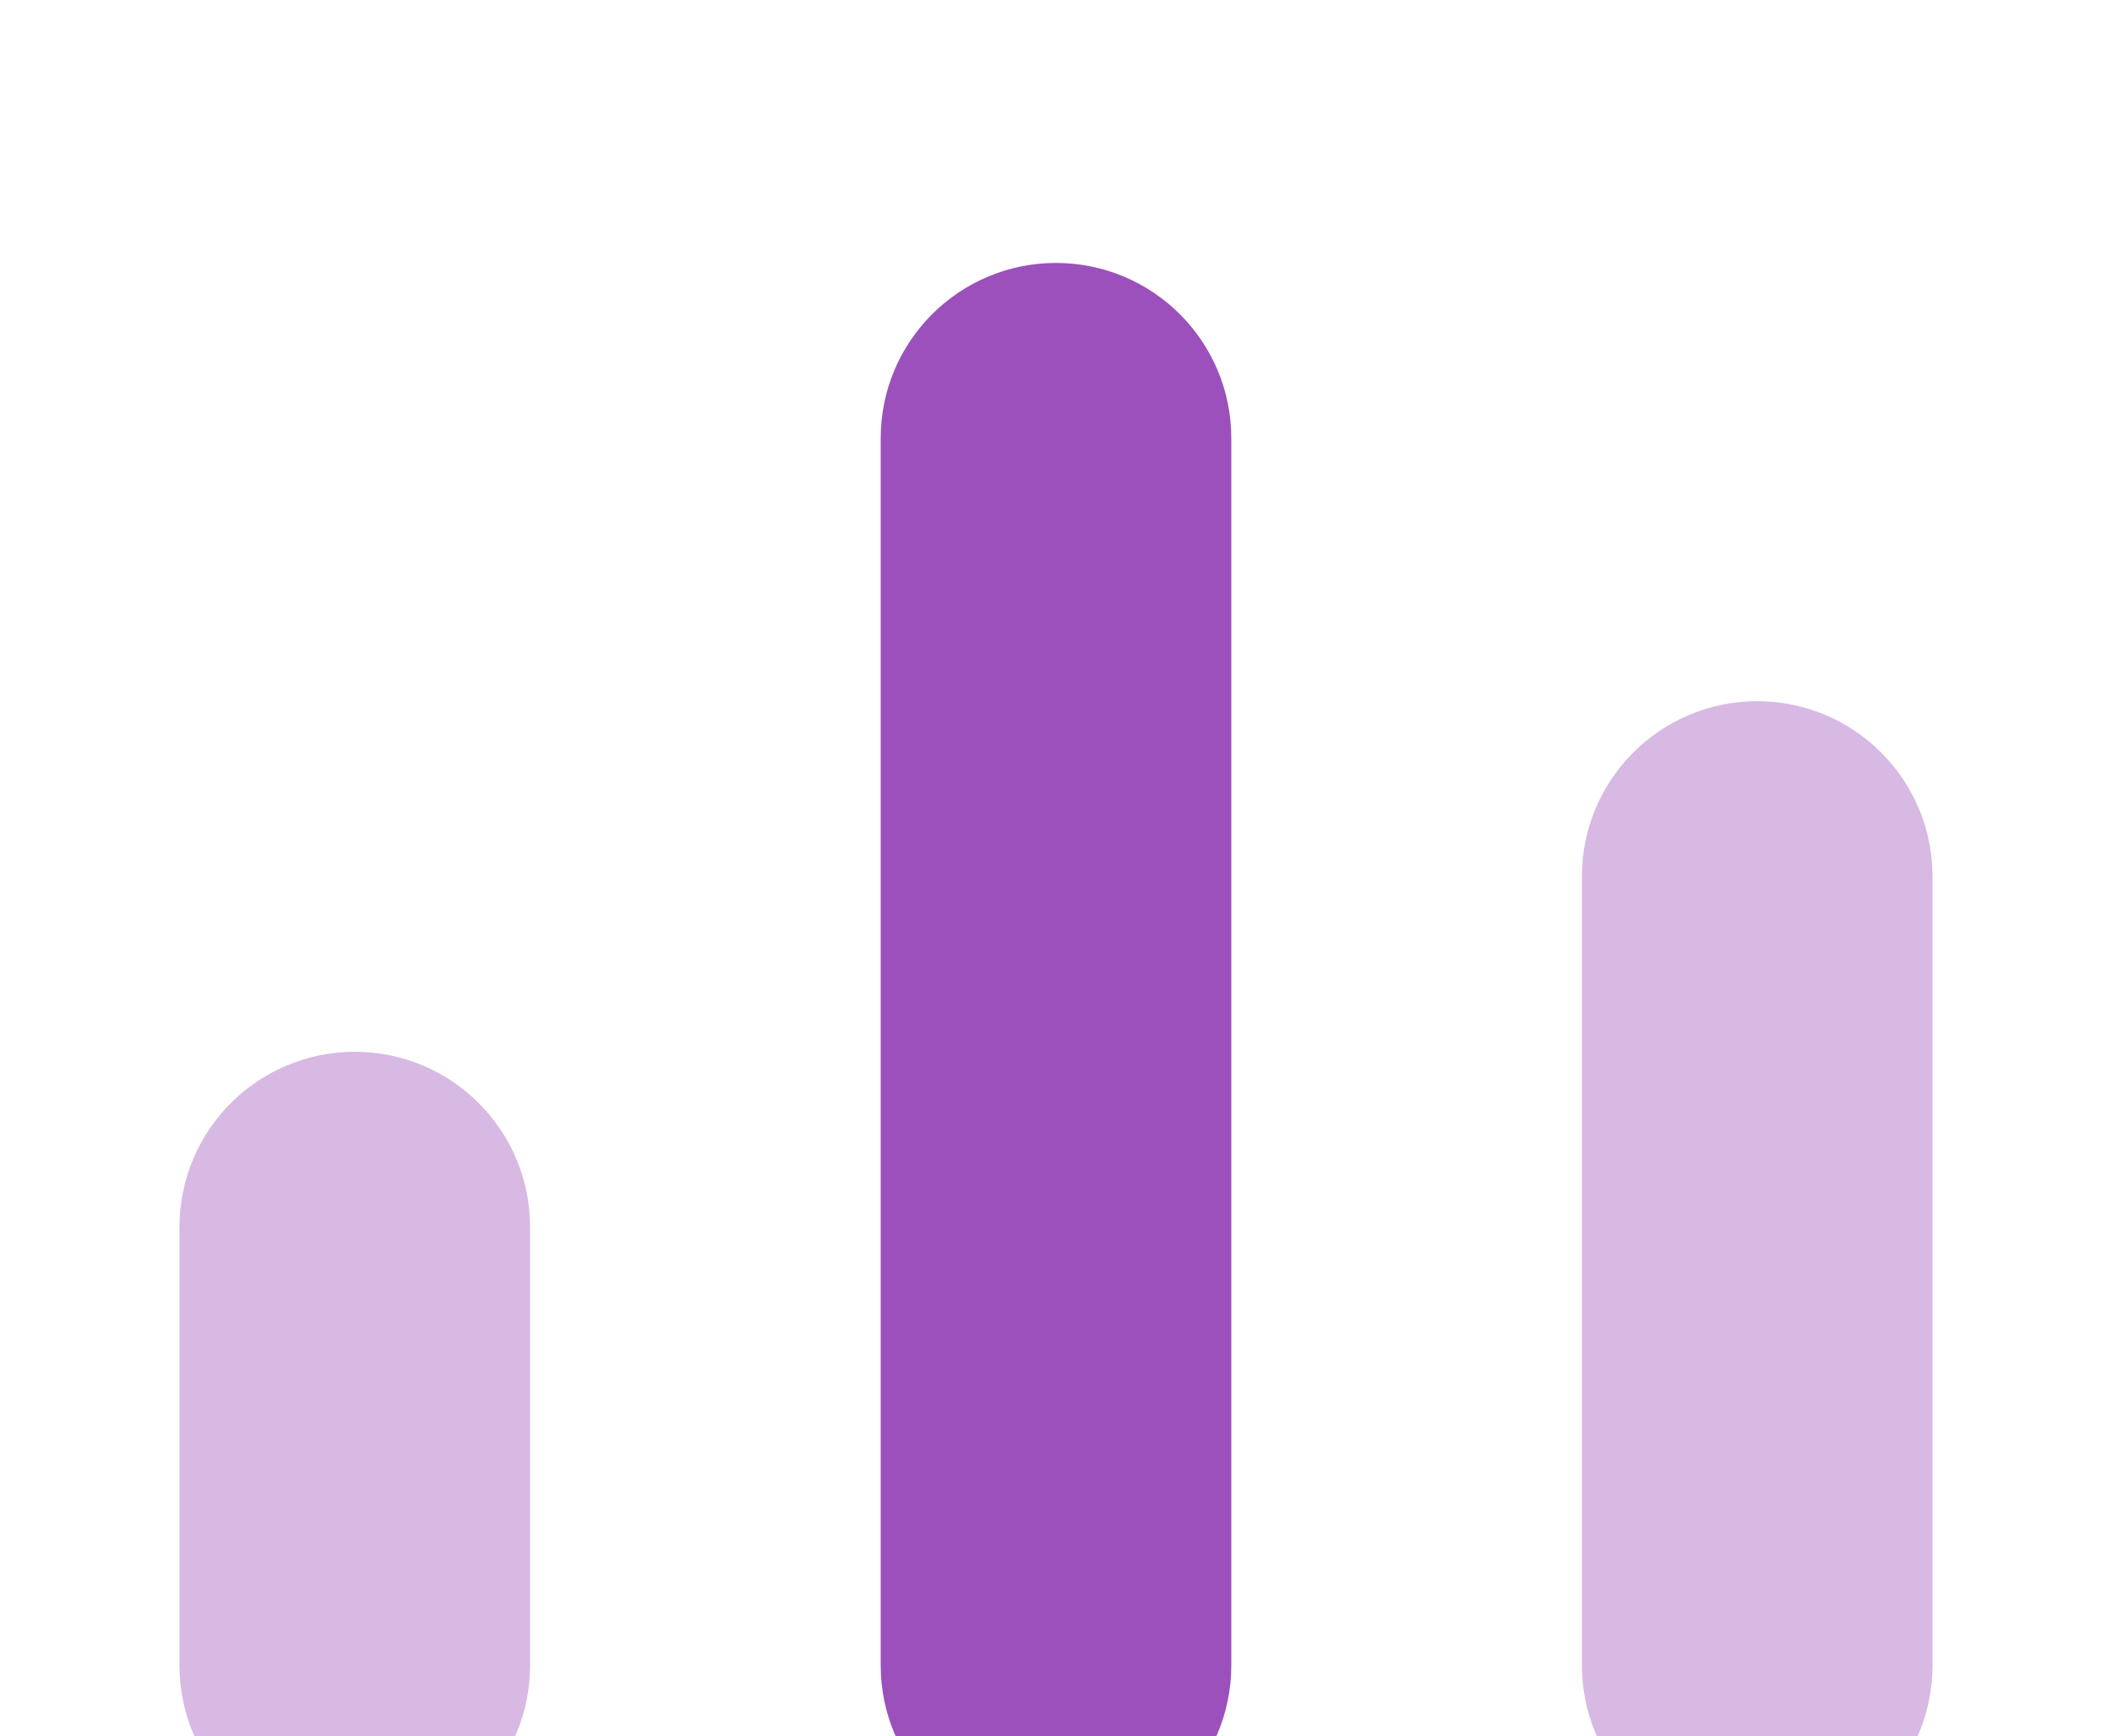 <svg width="253" height="208" viewBox="0 0 253 208" fill="none" xmlns="http://www.w3.org/2000/svg">
<path d="M126.5 31.5C138.098 31.5 147.5 40.902 147.5 52.5L147.5 199.5C147.5 211.098 138.098 220.5 126.5 220.5C114.902 220.5 105.5 211.098 105.5 199.5L105.5 52.5C105.5 40.902 114.902 31.5 126.5 31.5Z" fill="#9C50BC"/>
<path opacity="0.4" d="M42.5 126C54.098 126 63.5 135.402 63.5 147L63.5 199.5C63.5 211.098 54.098 220.5 42.5 220.5C30.902 220.5 21.5 211.098 21.5 199.5L21.5 147C21.5 135.402 30.902 126 42.5 126Z" fill="#9C50BC"/>
<path opacity="0.4" d="M210.5 84C222.098 84 231.5 93.402 231.5 105V199.5C231.5 211.098 222.098 220.5 210.5 220.5C198.902 220.5 189.5 211.098 189.5 199.5L189.5 105C189.5 93.402 198.902 84 210.5 84Z" fill="#9C50BC"/>
</svg>
